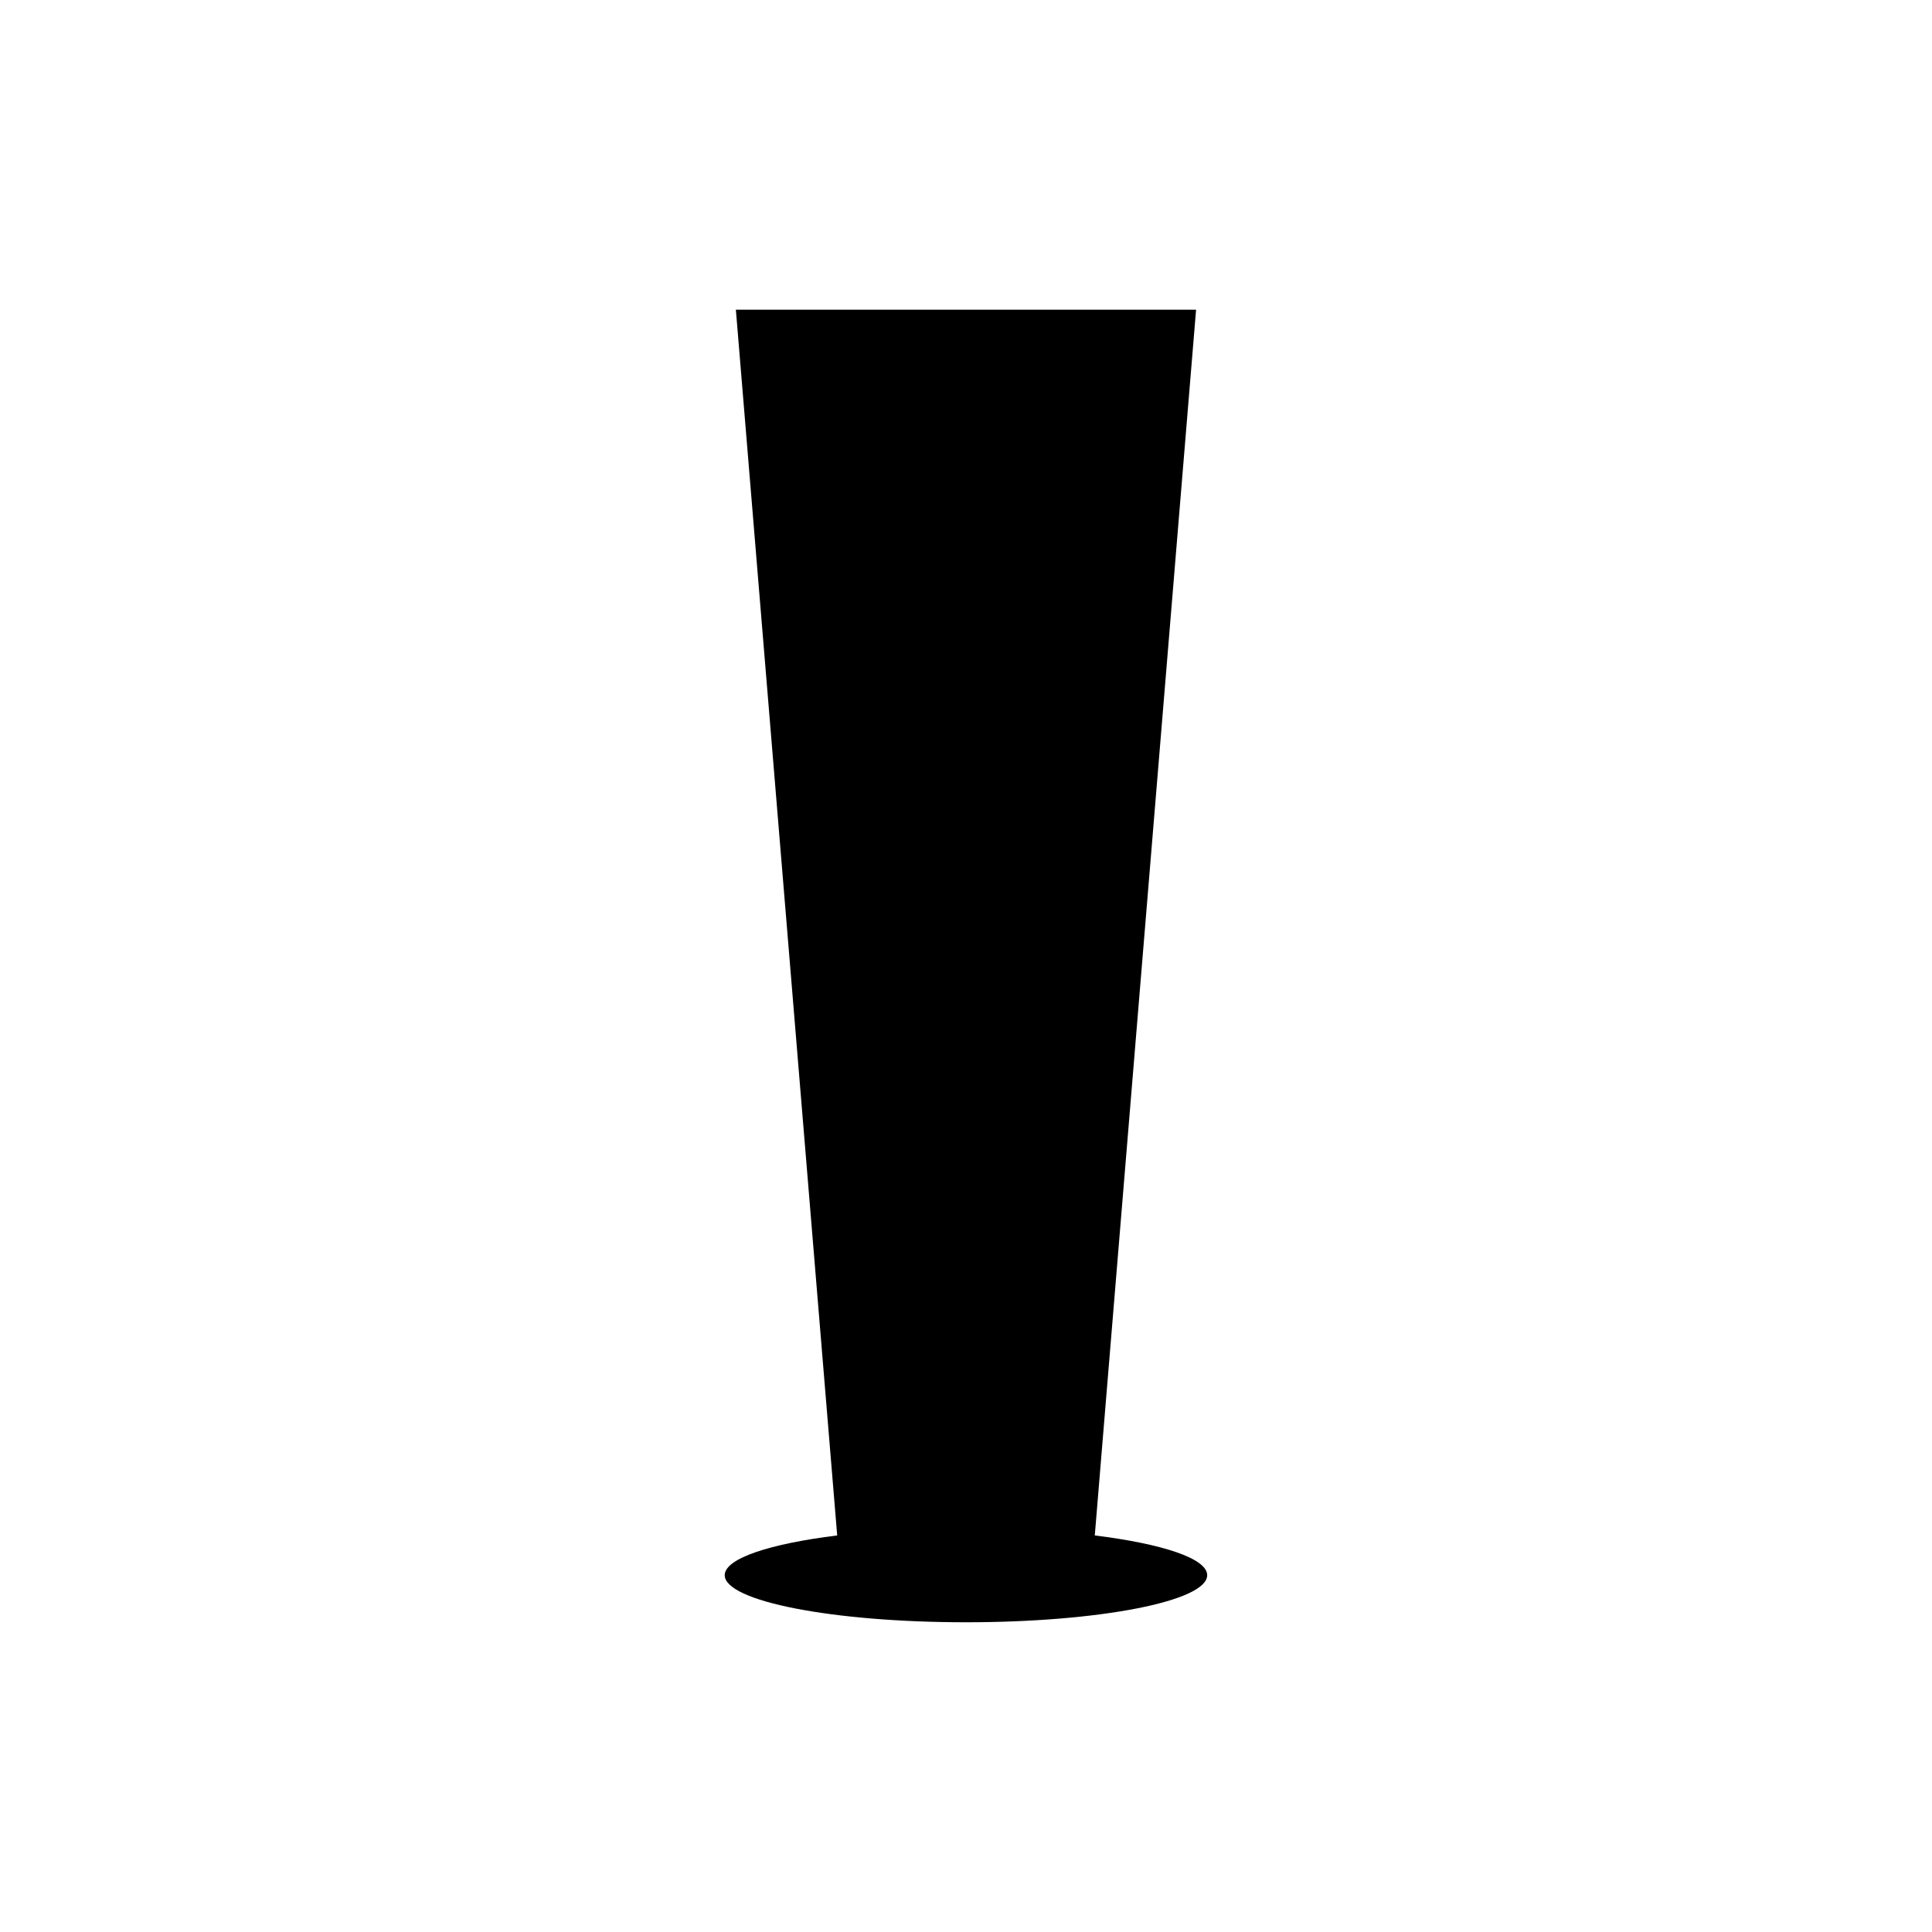 <?xml version="1.0" encoding="UTF-8"?>
<!-- The Best Svg Icon site in the world: iconSvg.co, Visit us! https://iconsvg.co -->
<svg fill="#000000" width="800px" height="800px" version="1.1" viewBox="144 144 512 512" xmlns="http://www.w3.org/2000/svg">
 <path d="m434.13 550.91 26.844-324.84h-121.96l26.852 324.84c-17.891 2.207-29.805 6.098-29.805 10.535 0 6.887 28.625 12.473 63.93 12.473 35.301 0 63.93-5.582 63.93-12.473 0.004-4.438-11.91-8.324-29.789-10.535z"/>
</svg>